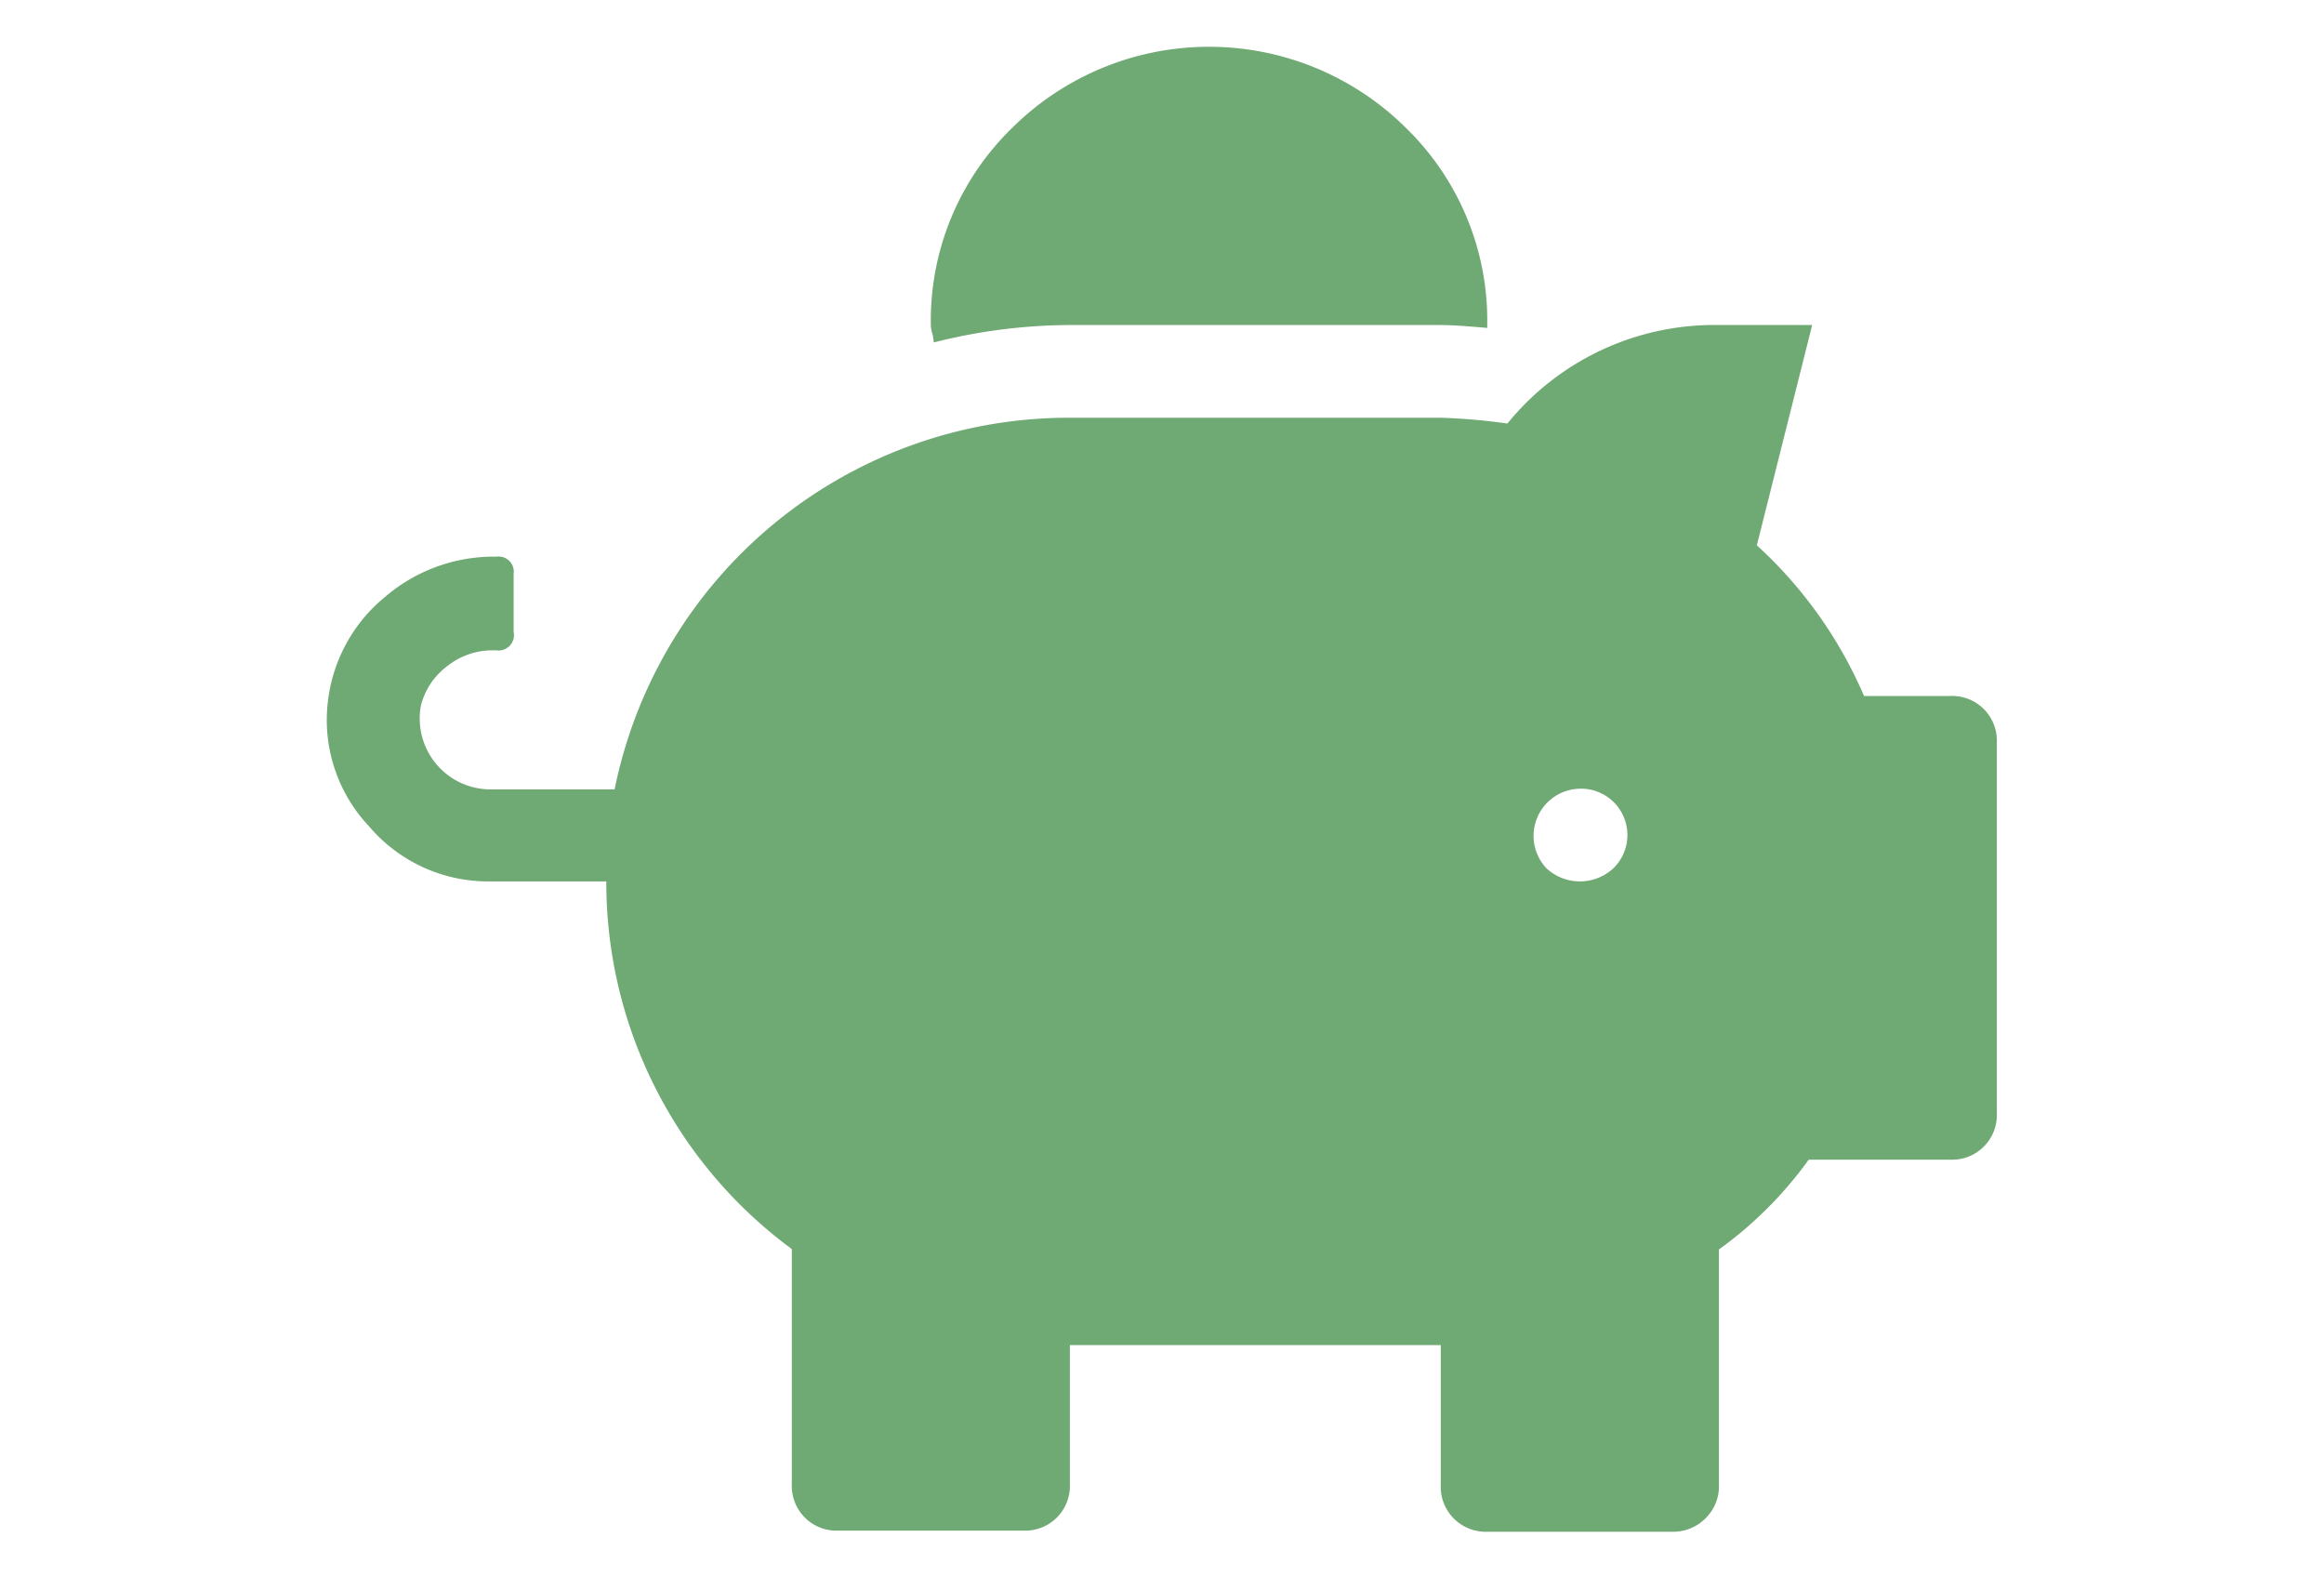 <svg xmlns="http://www.w3.org/2000/svg" viewBox="0 0 168 114"><defs><style>.cls-1{fill:#6fa973;}.cls-2{fill:none;}</style></defs><g id="レイヤー_2" data-name="レイヤー 2"><g id="text_sp"><path class="cls-1" d="M141,50.3a3.23,3.23,0,0,1,3.35,3.35V80.46A3.23,3.23,0,0,1,141,83.81H130.75a28.55,28.55,0,0,1-6.49,6.49v17a3.23,3.23,0,0,1-.94,2.4,3.28,3.28,0,0,1-2.41,1h-13.4a3.25,3.25,0,0,1-3.36-3.35V97.21H77.34v10.06A3.23,3.23,0,0,1,74,110.62H60.59a3.23,3.23,0,0,1-3.35-3.35v-17A32.9,32.9,0,0,1,43.83,63.7H35.46a11.3,11.3,0,0,1-8.8-4,11.2,11.2,0,0,1-2.93-9.21,11.47,11.47,0,0,1,4.08-7.33,12.07,12.07,0,0,1,8.07-2.93,1.1,1.1,0,0,1,1.25,1.25v4.19A1.11,1.11,0,0,1,35.88,47h-.21a5.24,5.24,0,0,0-3.35,1.15,5.11,5.11,0,0,0-1.89,2.83,5.12,5.12,0,0,0,5,6.07h9A33.51,33.51,0,0,1,77.34,30.19h26.81a44,44,0,0,1,4.82.42,19.27,19.27,0,0,1,15.29-7.12H131l-4,15.92a31.63,31.63,0,0,1,7.75,10.89ZM77.34,23.49a40.37,40.37,0,0,0-9.84,1.26,3.53,3.53,0,0,0-.1-.63,2.42,2.42,0,0,1-.11-.63A19.4,19.4,0,0,1,73.16,9.25a20.21,20.21,0,0,1,28.48,0,19.4,19.4,0,0,1,5.87,14.24v.21q-2.31-.21-3.36-.21ZM111.8,62.76a3.56,3.56,0,0,0,4.82,0A3.35,3.35,0,0,0,114.21,57a3.41,3.41,0,0,0-2.41,5.76Z"/><rect class="cls-2" width="168" height="114"/></g></g></svg>